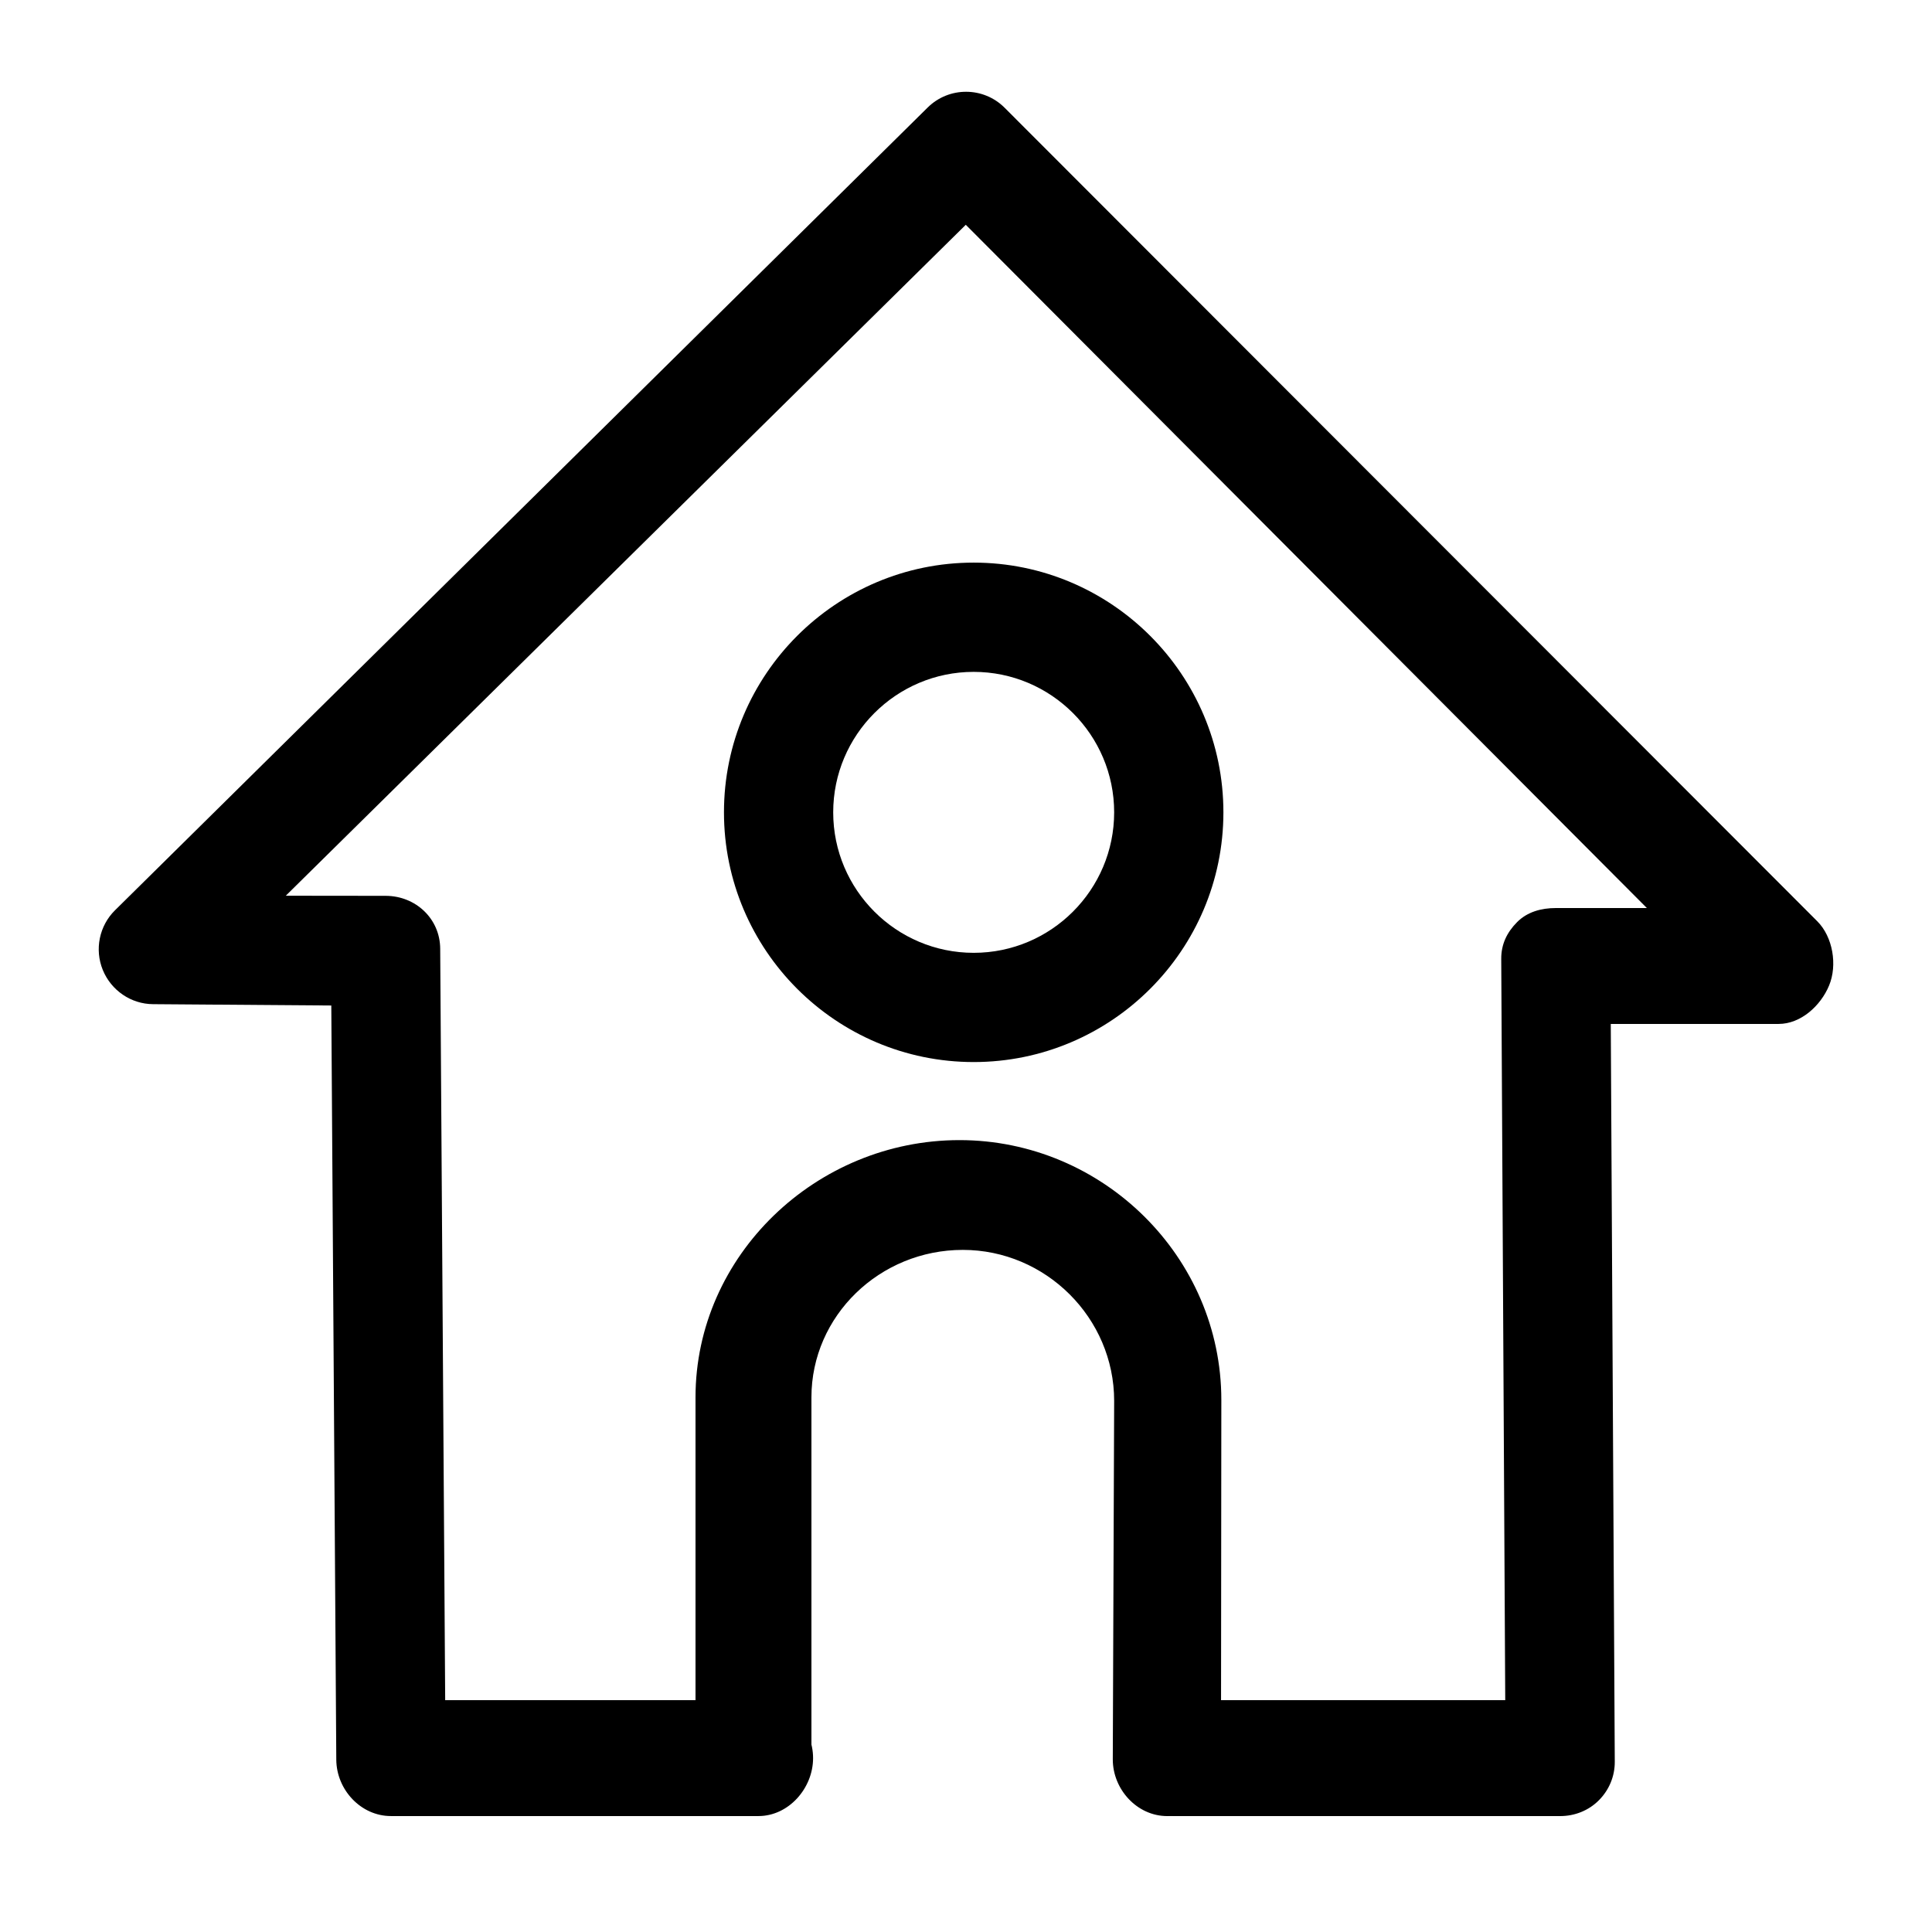 <?xml version="1.0" encoding="UTF-8"?>
<svg width="1200pt" height="1200pt" version="1.1" viewBox="0 0 1200 1200" xmlns="http://www.w3.org/2000/svg">
 <path d="m725.11 1128h-0.145c-18.73 0-33.863-16.621-33.793-35.352l0.852-222.55c0-51.469-42.457-93.77-94.008-93.77-51.562 0-94.02 40.906-94.02 91.586v223.6c0 18.742-17.258 33.926-36 33.926s-36-15.191-36-33.926v-223.61c0-88.094 74.965-159.76 163.95-159.76 88.969 0 162.65 72.422 162.65 161.43l-0.215 223.33c-0.074 18.711-14.594 35.102-33.266 35.102z"/>
 <path d="m969.04 1128h-240.12c-18.742 0-33.926-17.258-33.926-36s15.191-36 33.926-36h206.01l-2.484-460.43c-0.047-9.023 3.504-16.43 9.863-22.836 6.371-6.394 15.023-8.734 24.059-8.734h56.543l-423.04-424.38-422.36 416.73 62.148 0.07c18.59 0.086 33.637 14.219 33.758 32.797l3.098 466.77h194.58c18.742 0 33.926 17.258 33.926 36 0 18.742-15.191 36-33.926 36h-228.29c-18.648 0-33.793-16.344-33.926-34.992l-3.098-468.46-110.69-0.828c-13.727-0.07-26.062-8.555-31.246-21.266-5.184-12.719-2.195-27.383 7.57-37.031l504.78-498.62c13.273-13.117 34.668-13.043 47.832 0.168l504.72 505.25c9.707 9.707 12.602 27.238 7.344 39.898-5.258 12.684-17.629 23.879-31.344 23.879h-104.26l2.484 458.26c0.047 9.047-3.504 17.531-9.863 23.93-6.383 6.422-15.035 9.828-24.07 9.828z"/>
 <path d="m604.77 659.66c-85.523 0-155.1-69.59-155.1-155.11 0-85.523 69.574-155.1 155.1-155.1 85.523 0 155.11 69.574 155.11 155.1-0.004 85.523-69.59 155.11-155.11 155.11zm0-242.35c-48.109 0-87.254 39.145-87.254 87.254 0 48.121 39.145 87.254 87.254 87.254 48.121 0 87.254-39.145 87.254-87.254 0.008-48.109-39.137-87.254-87.254-87.254z"/>
</svg>
